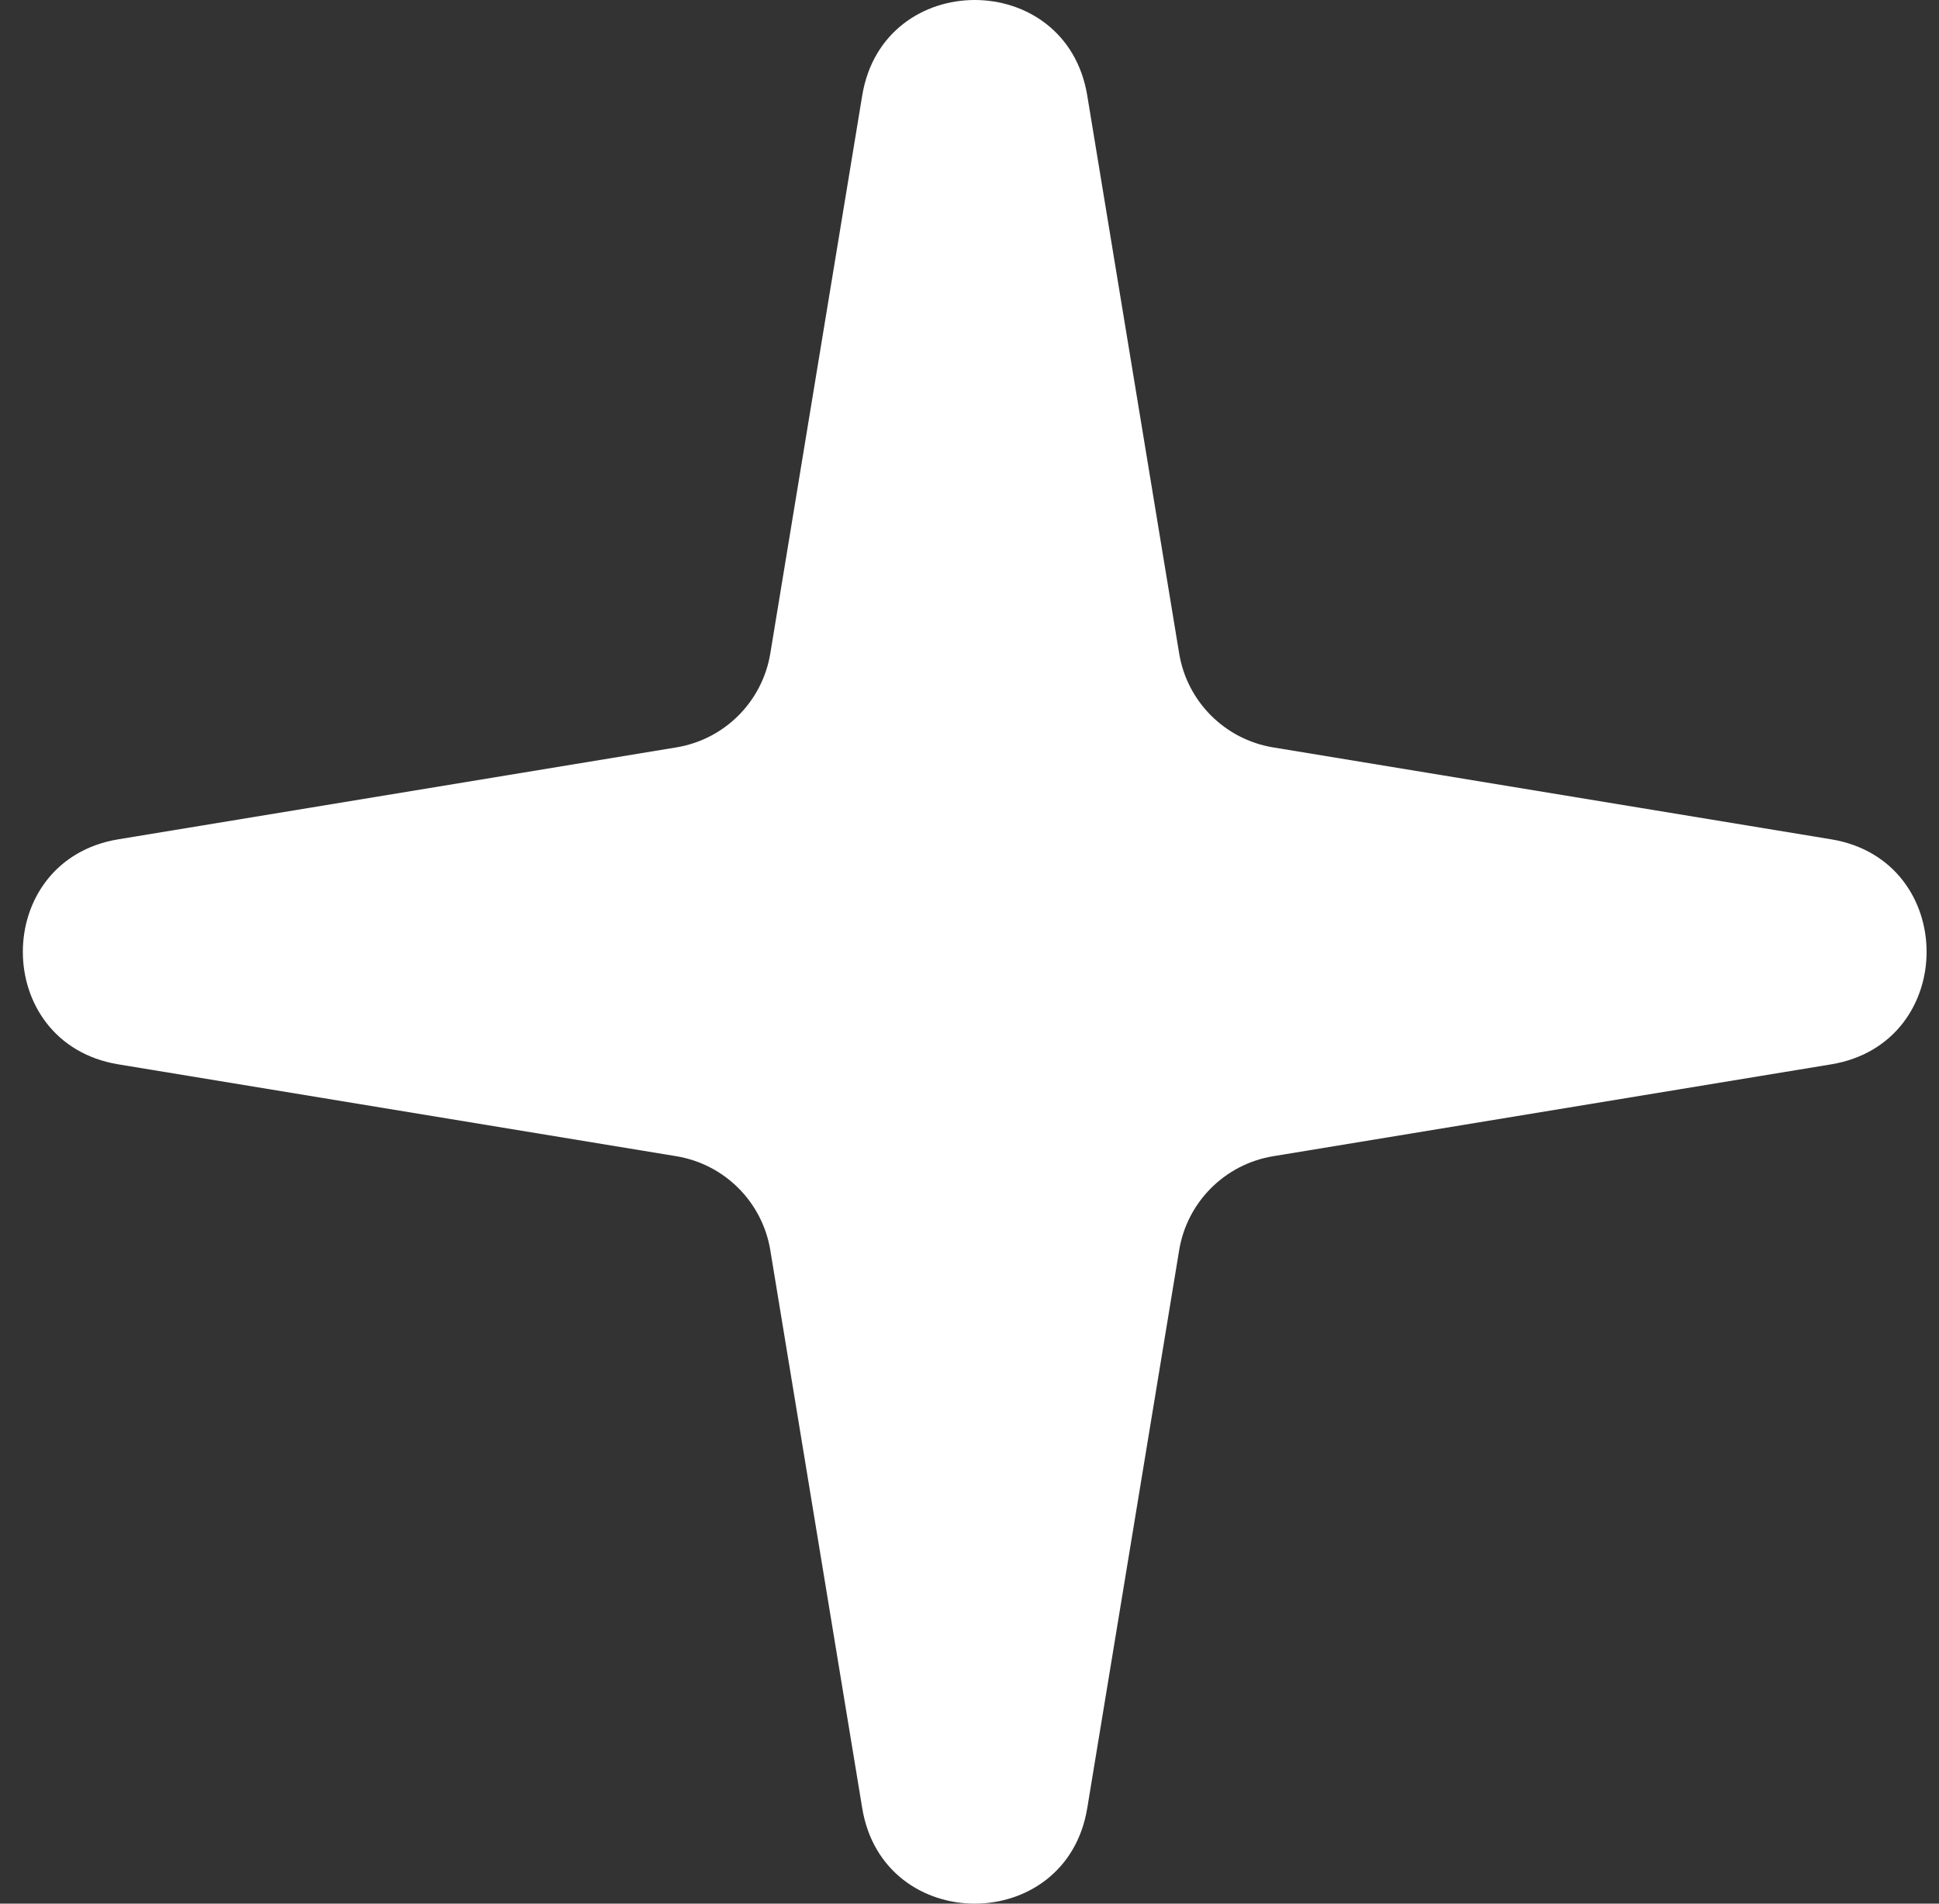 <svg width="55" height="54" viewBox="0 0 55 54" fill="none" xmlns="http://www.w3.org/2000/svg">
<rect x="0" y="0" width="55" height="54" fill="#333333" stroke="none"/>
<path d="M24.457 2.709C25.052 -0.903 30.245 -0.903 30.84 2.709L33.447 18.535C33.672 19.904 34.745 20.976 36.113 21.201L51.94 23.808C55.551 24.403 55.551 29.597 51.94 30.192L36.113 32.798C34.745 33.024 33.672 34.096 33.447 35.465L30.84 51.291C30.245 54.903 25.052 54.903 24.457 51.291L21.85 35.465C21.625 34.096 20.552 33.024 19.184 32.798L3.357 30.192C-0.255 29.597 -0.255 24.403 3.357 23.808L19.184 21.201C20.552 20.976 21.625 19.904 21.85 18.535L24.457 2.709Z" fill="#FFFFFF"/>
</svg>

